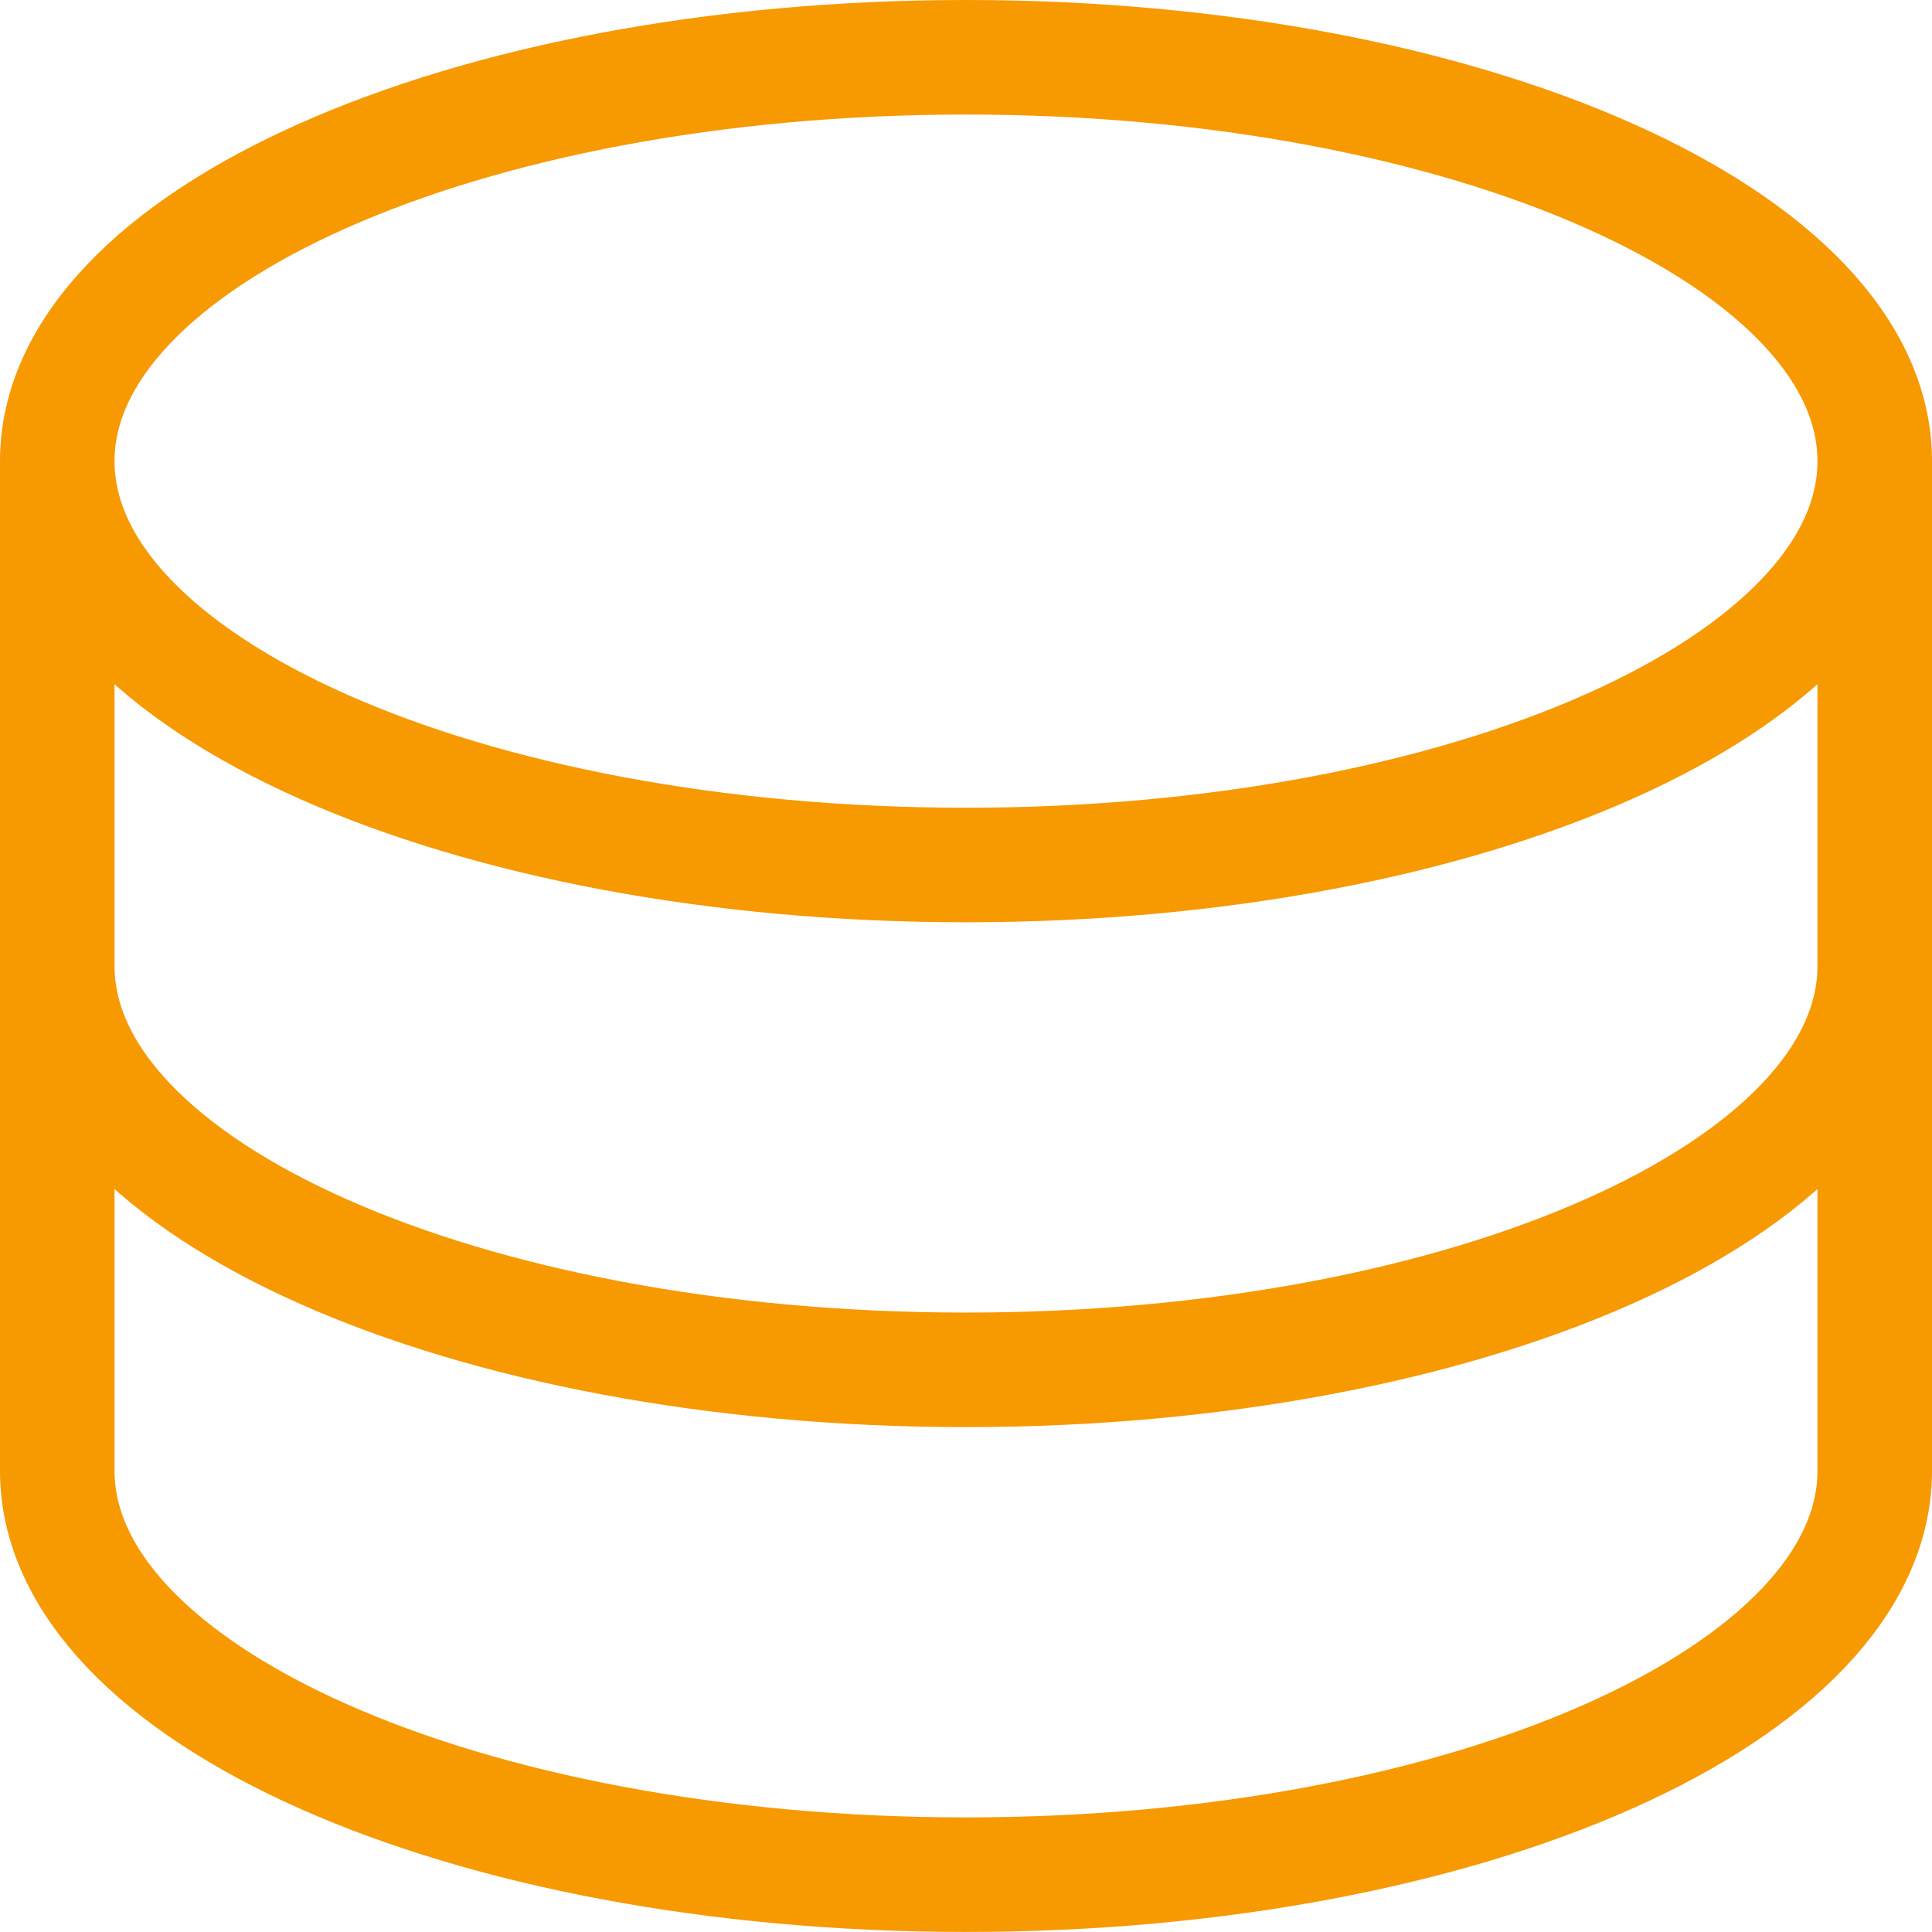 <?xml version="1.0" encoding="UTF-8"?> <svg xmlns="http://www.w3.org/2000/svg" width="33.735" height="33.735" viewBox="0 0 33.735 33.735"><path id="data" d="M34.735,10.052c0,3.895-7.1,7.052-15.868,7.052S3,13.947,3,10.052m31.735,0C34.735,6.158,27.632,3,18.868,3S3,6.158,3,10.052m31.735,0v8.815M3,10.052v8.815m31.735,0c0,3.895-7.1,7.052-15.868,7.052S3,22.762,3,18.867m31.735,0v8.815c0,3.895-7.1,7.052-15.868,7.052S3,31.577,3,27.683V18.867" transform="translate(-2 -2)" fill="none" stroke="#f79900" stroke-linecap="round" stroke-linejoin="round" stroke-width="2"></path></svg> 